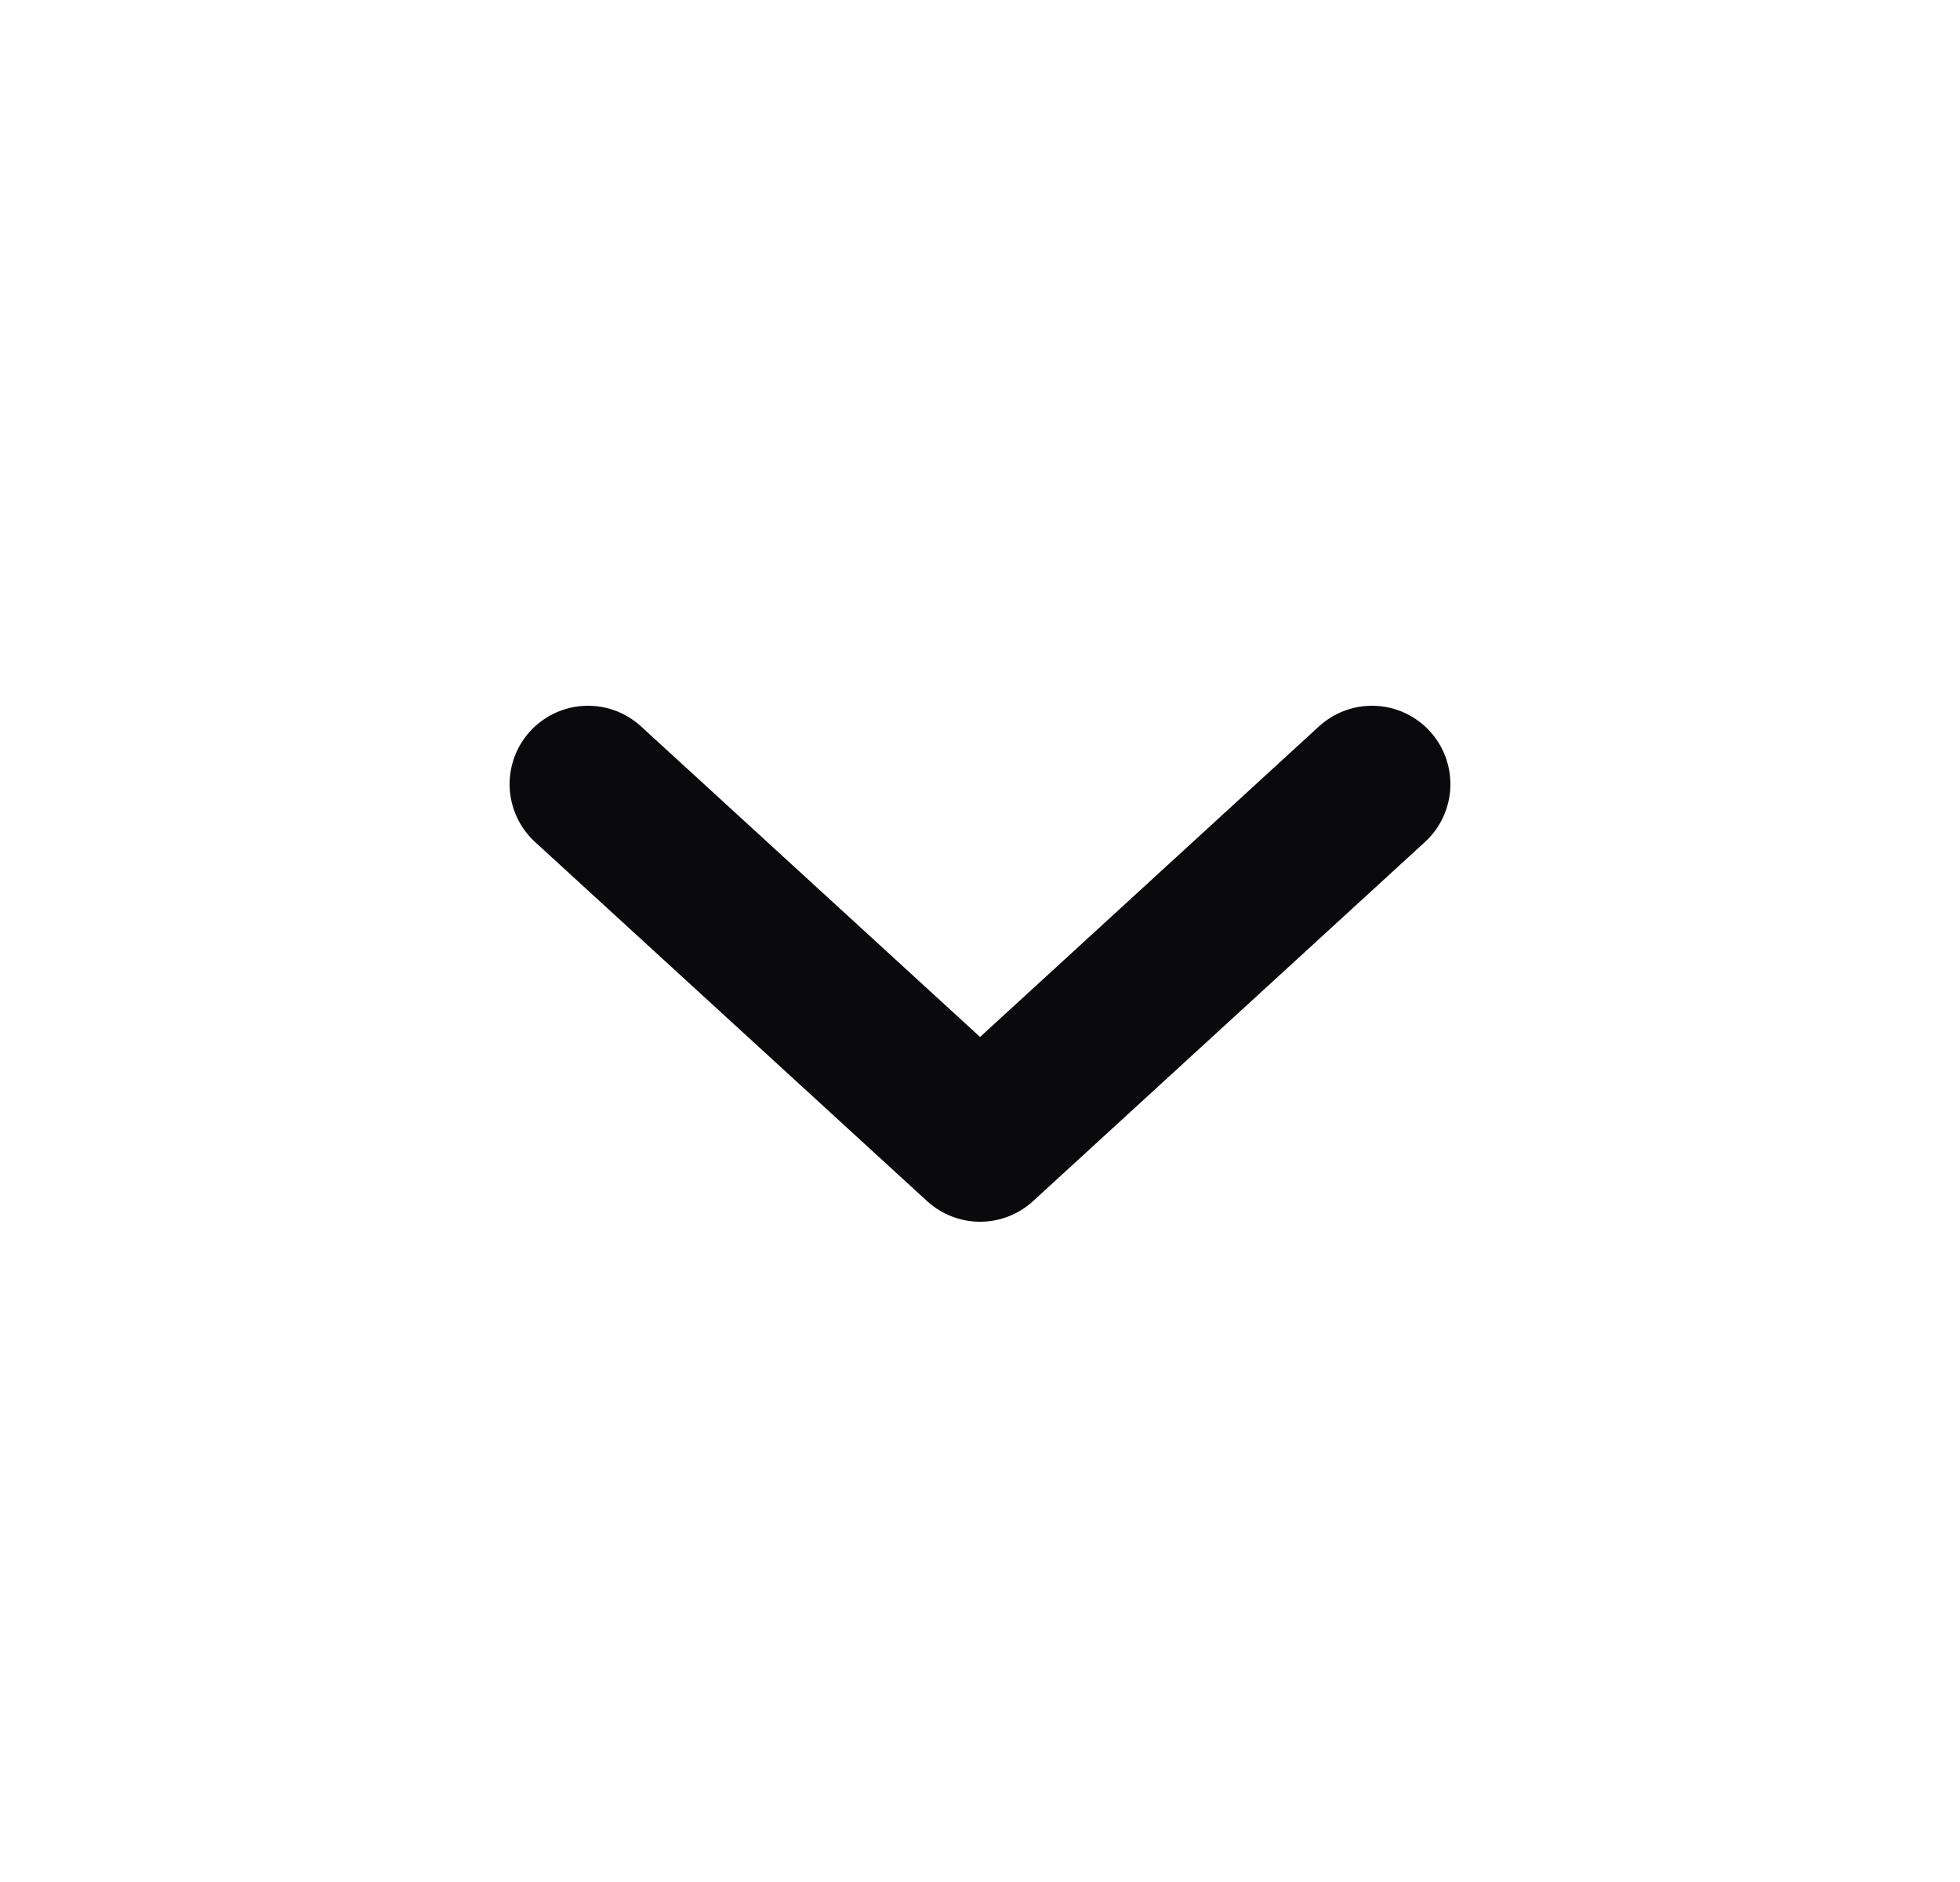 <svg xmlns="http://www.w3.org/2000/svg" width="25" height="24" viewBox="0 0 25 24" fill="none"><path d="M7.5 10L12.501 14.58L17.5 10" stroke="#0A090B" stroke-width="2" stroke-linecap="round" stroke-linejoin="round"></path></svg>